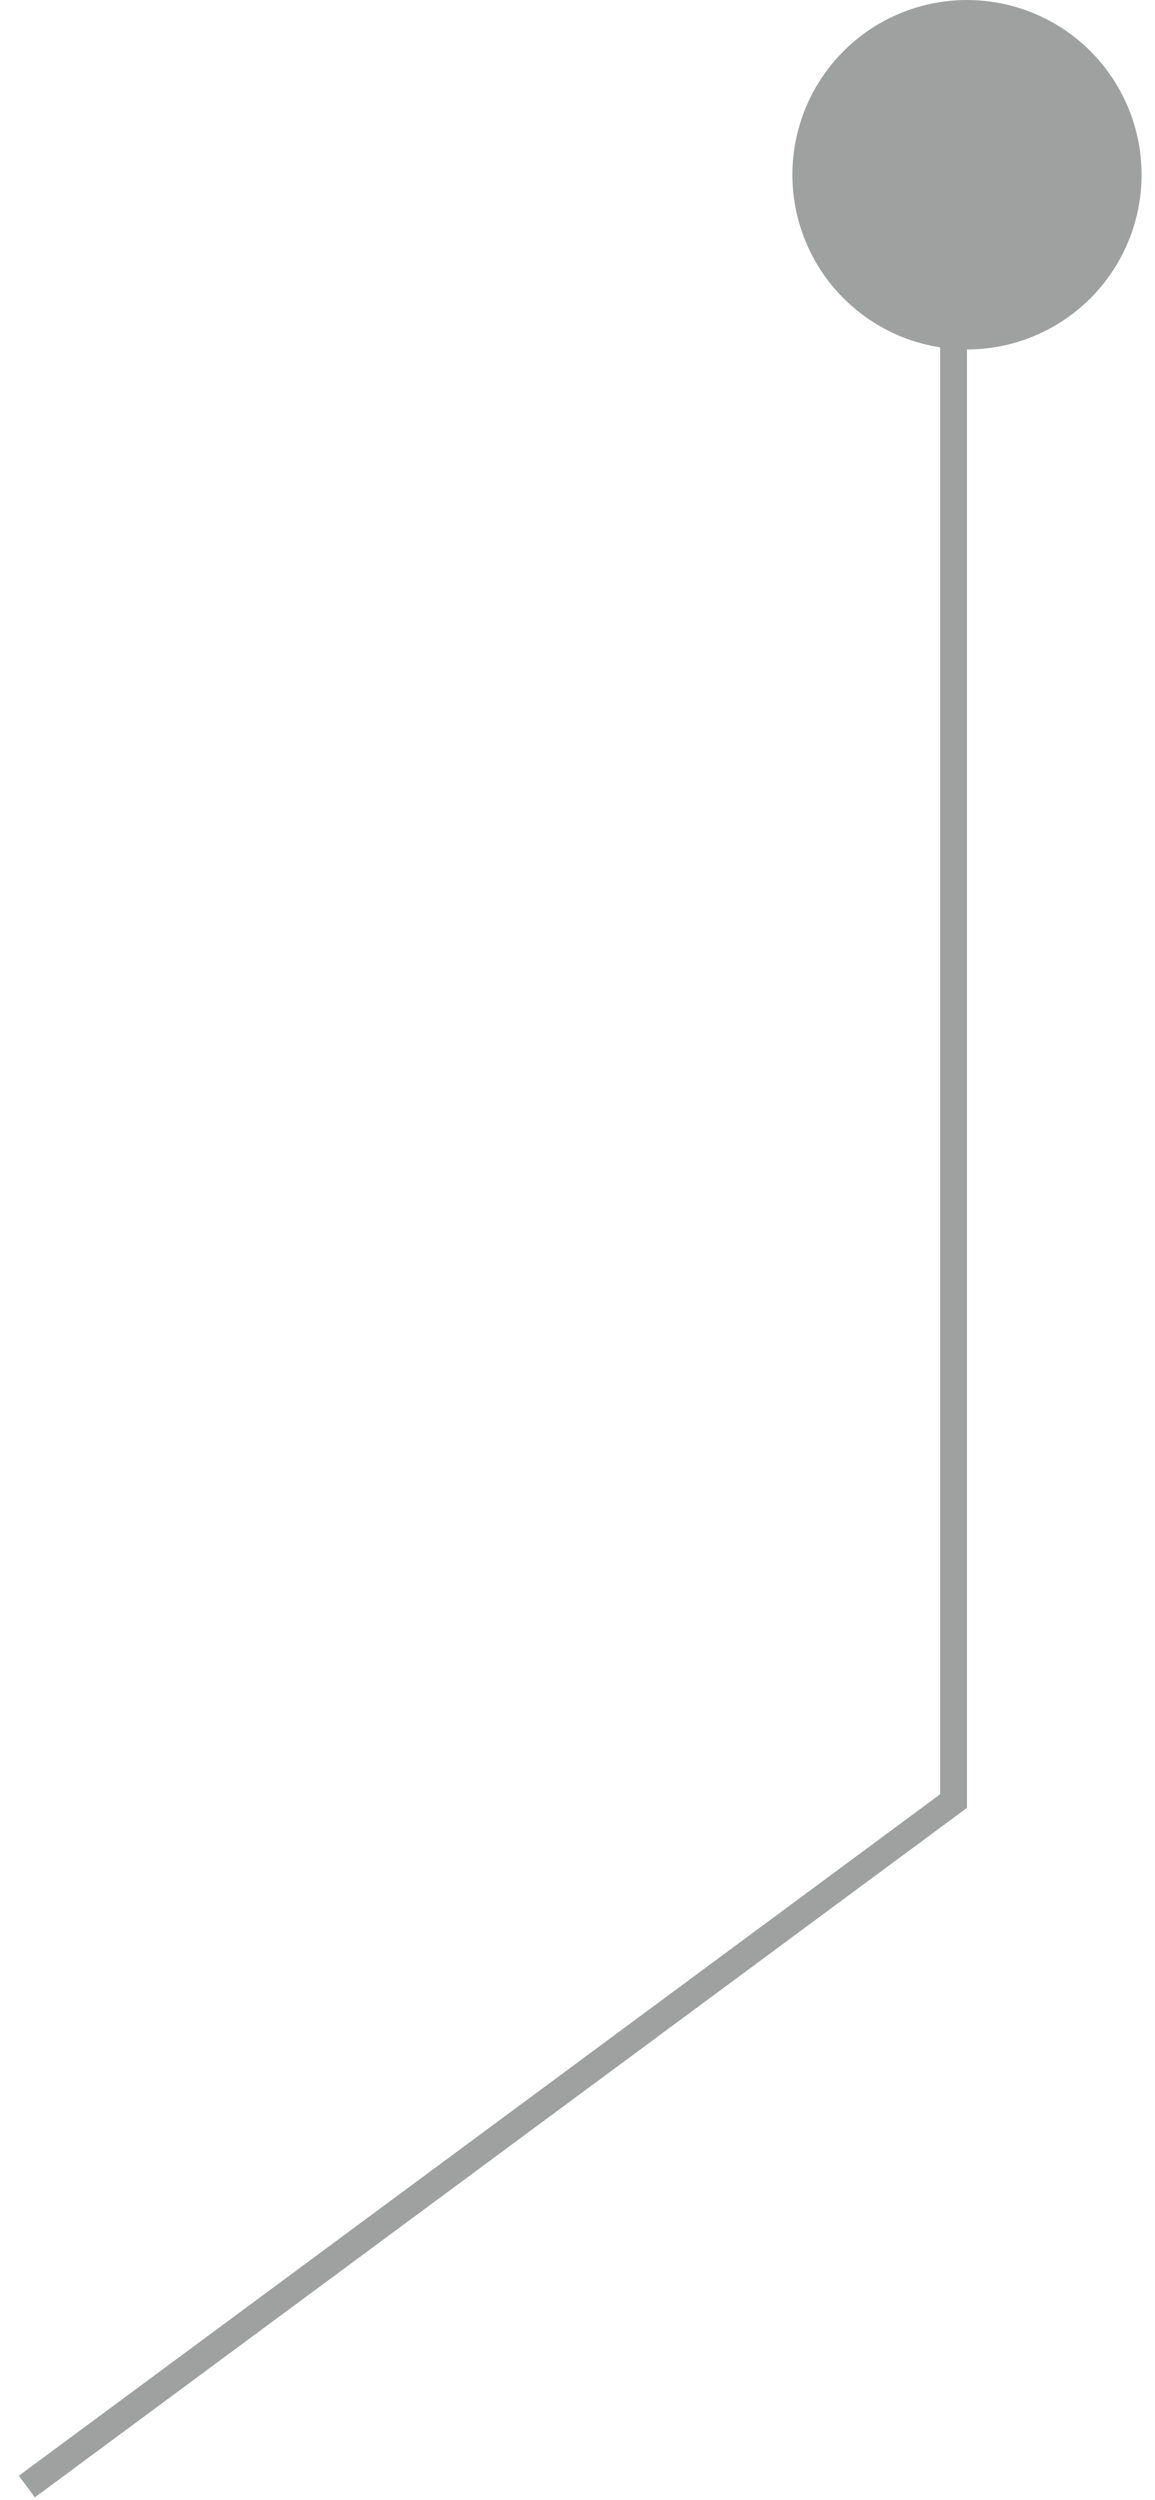 <svg width="43" height="93" viewBox="0 0 43 93" fill="none" xmlns="http://www.w3.org/2000/svg">
<circle cx="36" cy="6.5" r="6.5" fill="#9FA0A0"/>
<path d="M35.5 8V67L1 92.5" stroke="#9FA0A0"/>
</svg>
